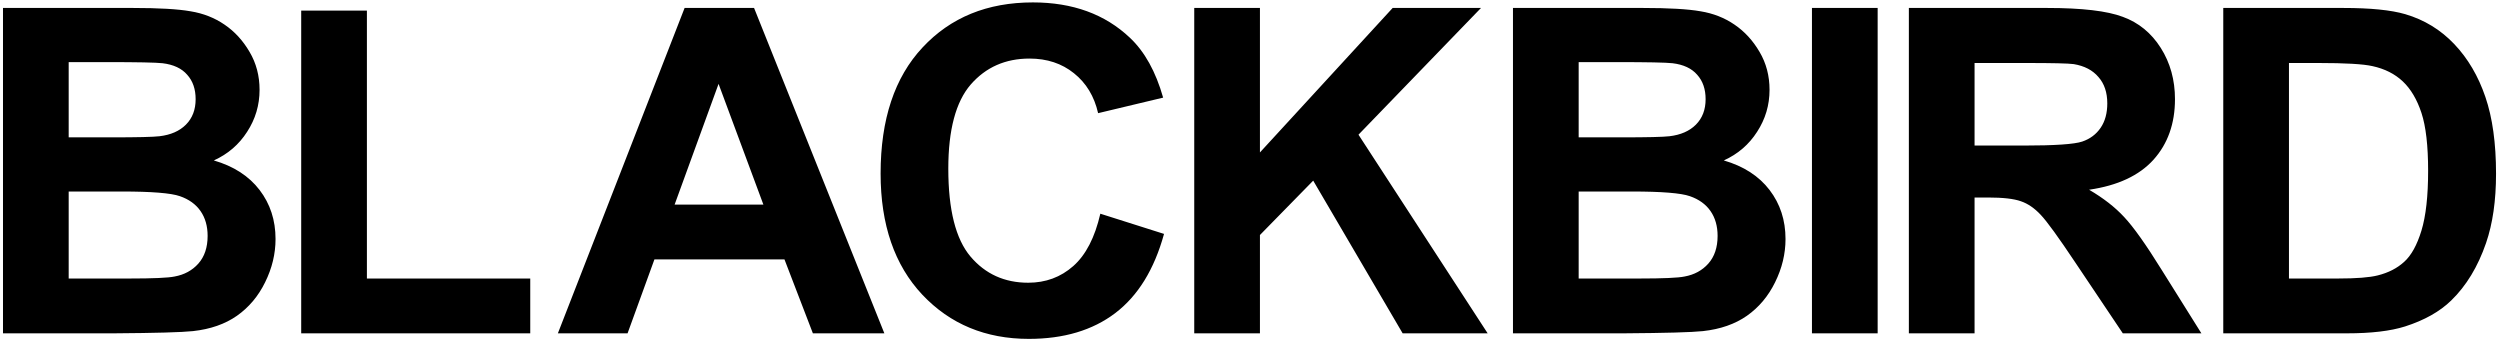 <svg width="330" height="45" viewBox="0 0 330 45" fill="none" xmlns="http://www.w3.org/2000/svg">
<path d="M0.395 1.051H17.562C20.961 1.051 23.49 1.197 25.15 1.49C26.83 1.764 28.324 2.35 29.633 3.248C30.961 4.146 32.065 5.348 32.943 6.852C33.822 8.336 34.262 10.006 34.262 11.861C34.262 13.873 33.715 15.719 32.621 17.398C31.547 19.078 30.082 20.338 28.227 21.178C30.844 21.939 32.855 23.238 34.262 25.074C35.668 26.91 36.371 29.068 36.371 31.549C36.371 33.502 35.912 35.406 34.994 37.262C34.096 39.098 32.855 40.572 31.273 41.685C29.711 42.779 27.777 43.453 25.473 43.707C24.027 43.863 20.541 43.961 15.014 44H0.395V1.051ZM9.066 8.199V18.131H14.75C18.129 18.131 20.229 18.082 21.049 17.984C22.533 17.809 23.695 17.301 24.535 16.461C25.395 15.602 25.824 14.479 25.824 13.092C25.824 11.764 25.453 10.69 24.711 9.869C23.988 9.029 22.904 8.521 21.459 8.346C20.6 8.248 18.129 8.199 14.047 8.199H9.066ZM9.066 25.279V36.764H17.094C20.219 36.764 22.201 36.676 23.041 36.5C24.33 36.266 25.375 35.699 26.176 34.801C26.996 33.883 27.406 32.662 27.406 31.139C27.406 29.85 27.094 28.756 26.469 27.857C25.844 26.959 24.936 26.305 23.744 25.895C22.572 25.484 20.014 25.279 16.068 25.279H9.066ZM39.759 44V1.402H48.431V36.764H69.993V44H39.759ZM116.735 44H107.301L103.551 34.244H86.383L82.838 44H73.639L90.368 1.051H99.537L116.735 44ZM100.768 27.008L94.85 11.07L89.049 27.008H100.768ZM145.244 28.209L153.652 30.875C152.363 35.562 150.215 39.049 147.207 41.334C144.219 43.6 140.42 44.732 135.811 44.732C130.107 44.732 125.42 42.789 121.748 38.902C118.076 34.996 116.24 29.664 116.24 22.906C116.24 15.758 118.086 10.211 121.777 6.266C125.469 2.301 130.322 0.318 136.338 0.318C141.592 0.318 145.859 1.871 149.141 4.977C151.094 6.812 152.559 9.449 153.535 12.887L144.951 14.938C144.443 12.711 143.379 10.953 141.758 9.664C140.156 8.375 138.203 7.73 135.898 7.73C132.715 7.73 130.127 8.873 128.135 11.158C126.162 13.443 125.176 17.145 125.176 22.262C125.176 27.691 126.152 31.559 128.105 33.863C130.059 36.168 132.598 37.32 135.723 37.32C138.027 37.32 140.01 36.588 141.67 35.123C143.33 33.658 144.521 31.354 145.244 28.209ZM157.64 44V1.051H166.312V20.123L183.832 1.051H195.492L179.32 17.779L196.371 44H185.15L173.343 23.844L166.312 31.021V44H157.64ZM199.712 1.051H216.88C220.278 1.051 222.807 1.197 224.468 1.49C226.147 1.764 227.641 2.35 228.95 3.248C230.278 4.146 231.382 5.348 232.261 6.852C233.139 8.336 233.579 10.006 233.579 11.861C233.579 13.873 233.032 15.719 231.938 17.398C230.864 19.078 229.399 20.338 227.544 21.178C230.161 21.939 232.173 23.238 233.579 25.074C234.985 26.91 235.688 29.068 235.688 31.549C235.688 33.502 235.229 35.406 234.311 37.262C233.413 39.098 232.173 40.572 230.591 41.685C229.028 42.779 227.095 43.453 224.79 43.707C223.345 43.863 219.858 43.961 214.331 44H199.712V1.051ZM208.384 8.199V18.131H214.067C217.446 18.131 219.546 18.082 220.366 17.984C221.85 17.809 223.012 17.301 223.852 16.461C224.712 15.602 225.141 14.479 225.141 13.092C225.141 11.764 224.77 10.69 224.028 9.869C223.305 9.029 222.221 8.521 220.776 8.346C219.917 8.248 217.446 8.199 213.364 8.199H208.384ZM208.384 25.279V36.764H216.411C219.536 36.764 221.518 36.676 222.358 36.5C223.647 36.266 224.692 35.699 225.493 34.801C226.313 33.883 226.723 32.662 226.723 31.139C226.723 29.85 226.411 28.756 225.786 27.857C225.161 26.959 224.253 26.305 223.061 25.895C221.889 25.484 219.331 25.279 215.386 25.279H208.384ZM239.178 44V1.051H247.85V44H239.178ZM251.97 44V1.051H270.222C274.812 1.051 278.142 1.441 280.212 2.223C282.302 2.984 283.972 4.352 285.222 6.324C286.472 8.297 287.097 10.553 287.097 13.092C287.097 16.314 286.15 18.98 284.255 21.09C282.361 23.18 279.529 24.498 275.759 25.045C277.634 26.139 279.177 27.34 280.388 28.648C281.619 29.957 283.269 32.281 285.339 35.621L290.584 44H280.212L273.943 34.654C271.716 31.314 270.193 29.215 269.373 28.355C268.552 27.477 267.683 26.881 266.765 26.568C265.847 26.236 264.392 26.07 262.4 26.07H260.642V44H251.97ZM260.642 19.215H267.058C271.218 19.215 273.816 19.039 274.851 18.688C275.886 18.336 276.697 17.73 277.283 16.871C277.869 16.012 278.162 14.938 278.162 13.648C278.162 12.203 277.771 11.041 276.99 10.162C276.228 9.264 275.144 8.697 273.738 8.463C273.035 8.365 270.925 8.316 267.41 8.316H260.642V19.215ZM293.471 1.051H309.321C312.895 1.051 315.62 1.324 317.495 1.871C320.014 2.613 322.172 3.932 323.969 5.826C325.766 7.721 327.133 10.045 328.071 12.799C329.008 15.533 329.477 18.912 329.477 22.936C329.477 26.471 329.038 29.518 328.159 32.076C327.084 35.201 325.551 37.73 323.559 39.664C322.055 41.129 320.024 42.272 317.465 43.092C315.551 43.697 312.993 44 309.789 44H293.471V1.051ZM302.143 8.316V36.764H308.618C311.039 36.764 312.788 36.627 313.862 36.353C315.268 36.002 316.43 35.406 317.348 34.566C318.286 33.727 319.047 32.35 319.633 30.436C320.219 28.502 320.512 25.875 320.512 22.555C320.512 19.234 320.219 16.686 319.633 14.908C319.047 13.131 318.227 11.744 317.172 10.748C316.118 9.752 314.78 9.078 313.159 8.727C311.948 8.453 309.575 8.316 306.039 8.316H302.143Z" fill="black"/>
</svg>
